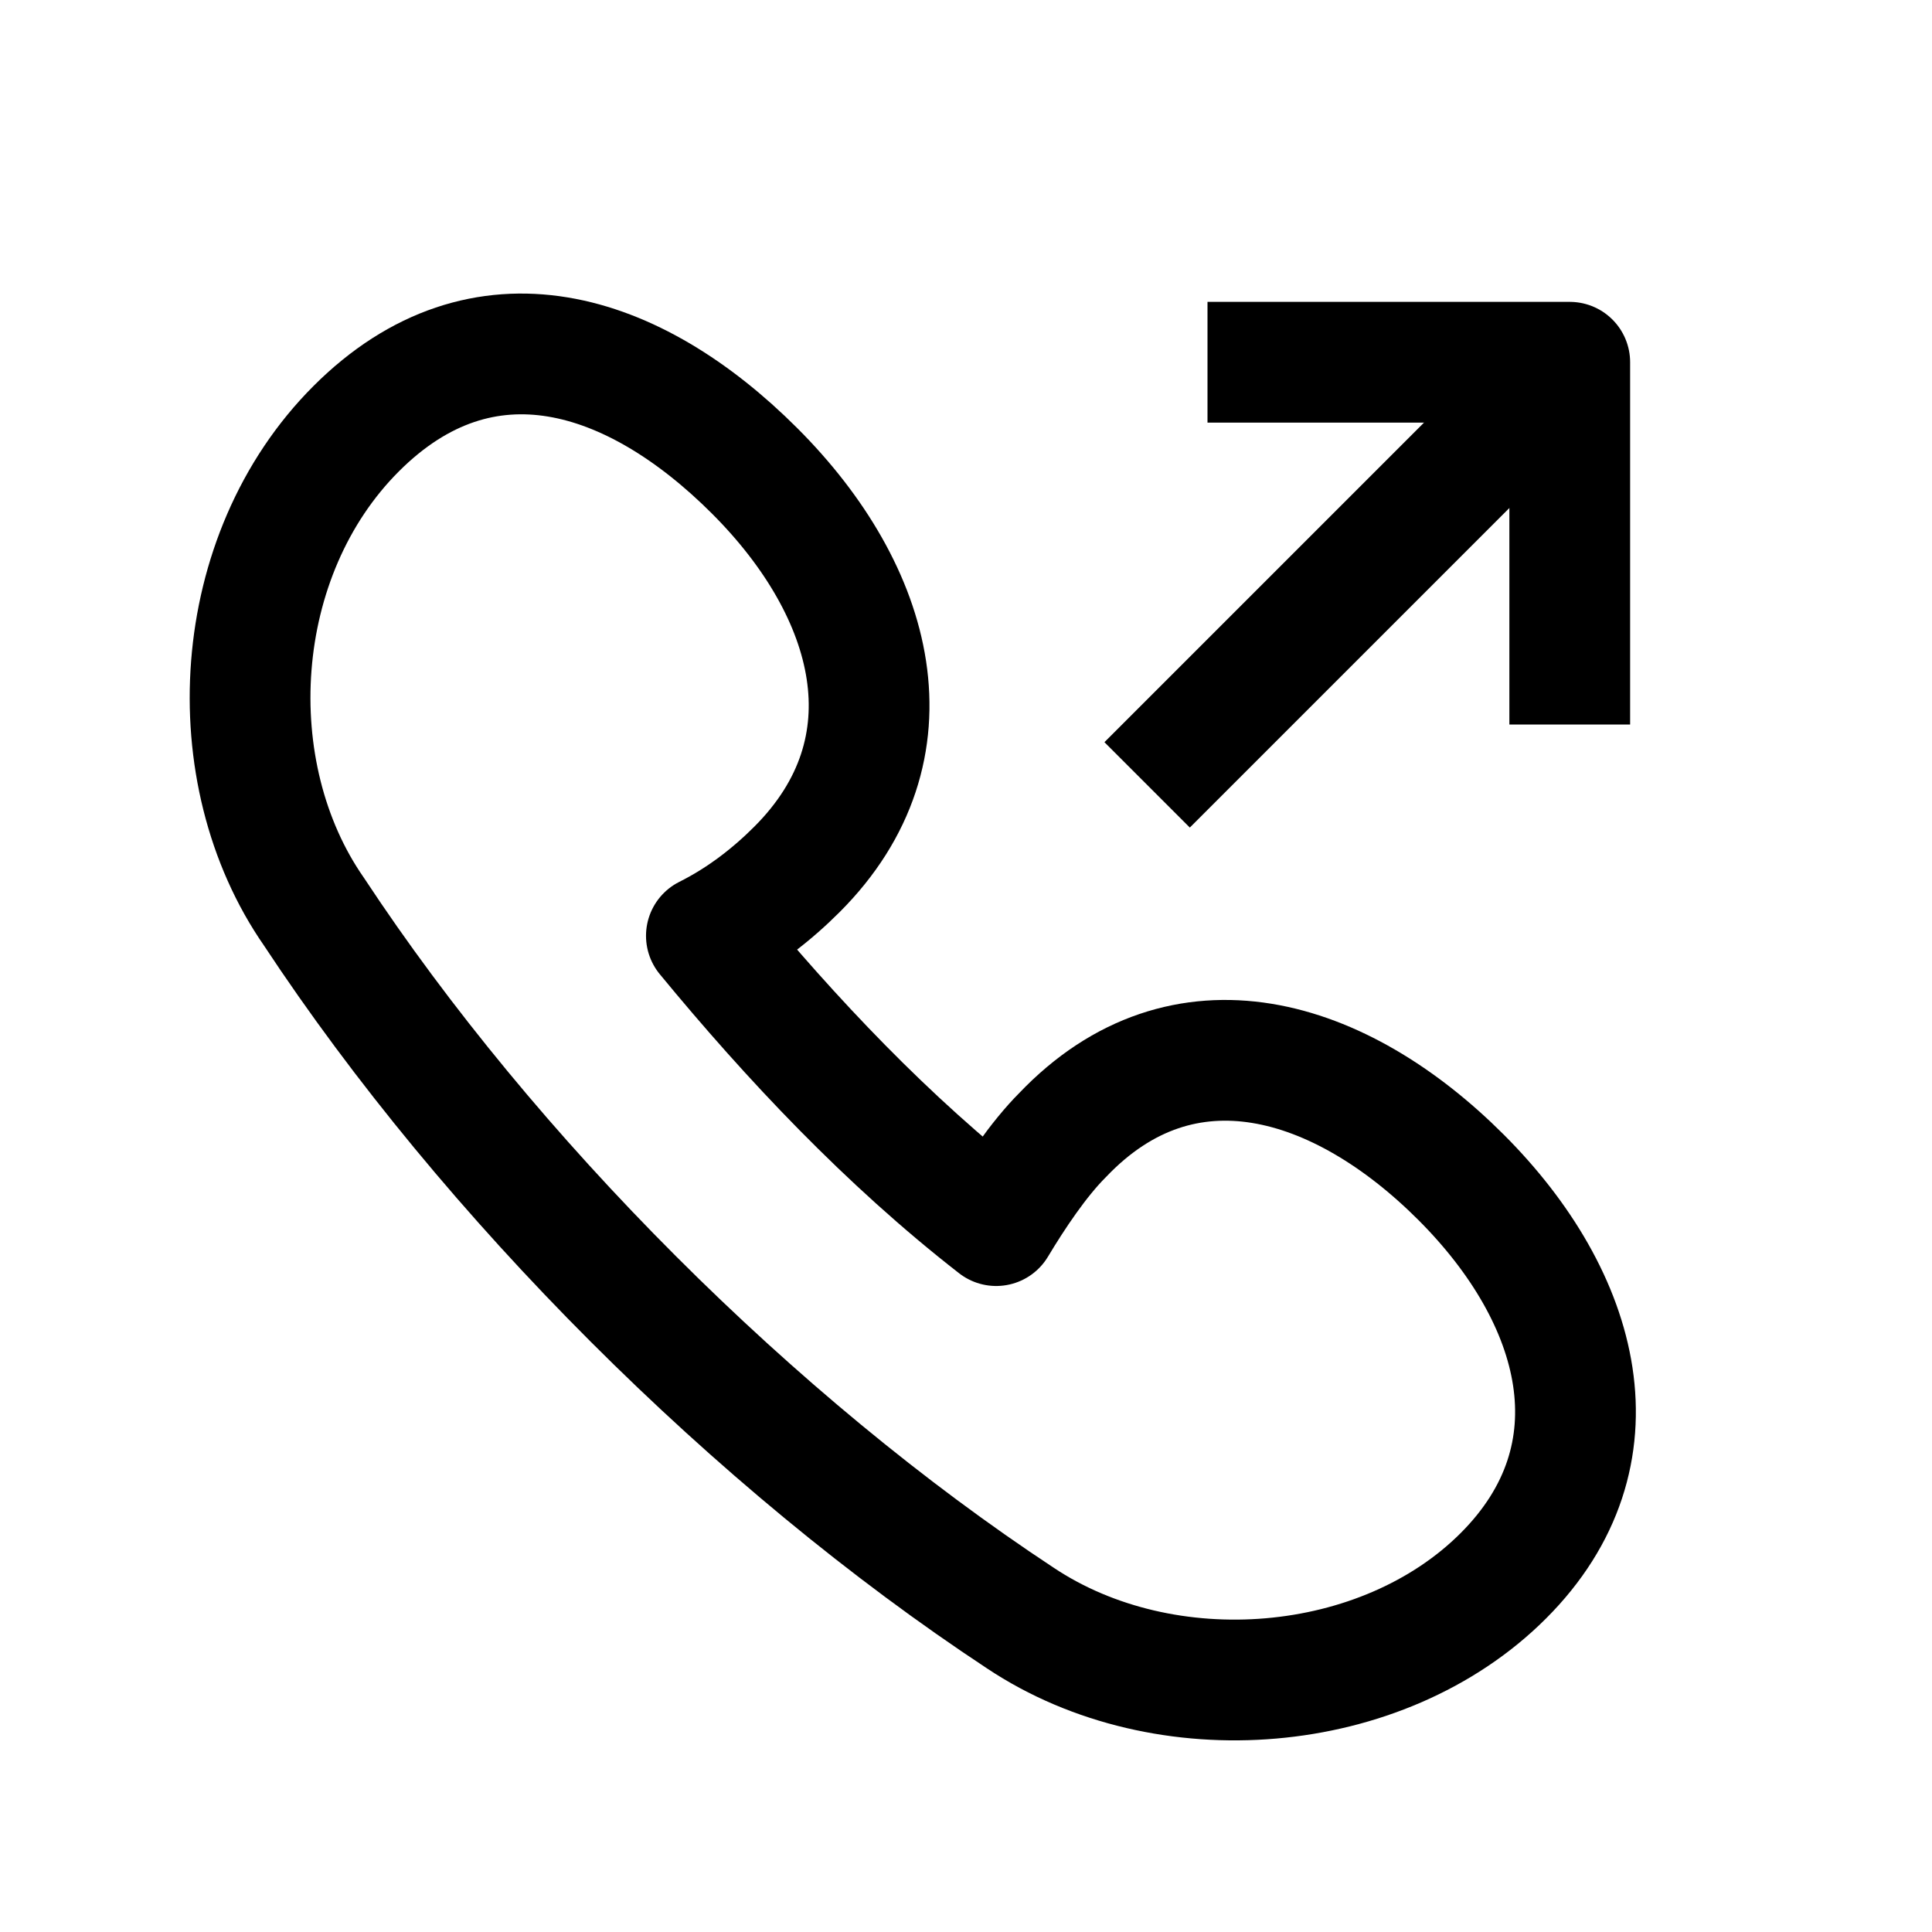 <?xml version="1.0" encoding="utf-8"?>

<!-- Скачано с сайта svg4.ru / Downloaded from svg4.ru -->
<svg version="1.1" id="Icons" xmlns="http://www.w3.org/2000/svg" xmlns:xlink="http://www.w3.org/1999/xlink" 
	 viewBox="0 0 32 32" xml:space="preserve">
<style type="text/css">
	.st0{fill:none;stroke:#000000;stroke-width:2;stroke-linejoin:round;stroke-miterlimit:10;}
	.st1{fill:none;stroke:#000000;stroke-width:2;stroke-linecap:round;stroke-linejoin:round;stroke-miterlimit:10;}
	.st2{fill:none;stroke:#000000;stroke-width:2;stroke-miterlimit:10;}
</style>
<path class="st0" d="M17.6,18.8c-0.4,0.4-0.8,1-1.1,1.5c-1.8-1.4-3.4-3.1-4.8-4.8c0.6-0.3,1.1-0.7,1.5-1.1c2-2,1.3-4.6-0.7-6.6
	S8,5,5.9,7.1s-2.3,5.7-0.7,8c2.9,4.4,7.3,8.8,11.7,11.7c2.4,1.6,6,1.3,8-0.7s1.3-4.6-0.7-6.6S19.6,16.7,17.6,18.8z"/>
<polyline class="st0" points="20,6 26,6 26,12 "/>
<line class="st0" x1="19" y1="13" x2="26" y2="6"/>
</svg>